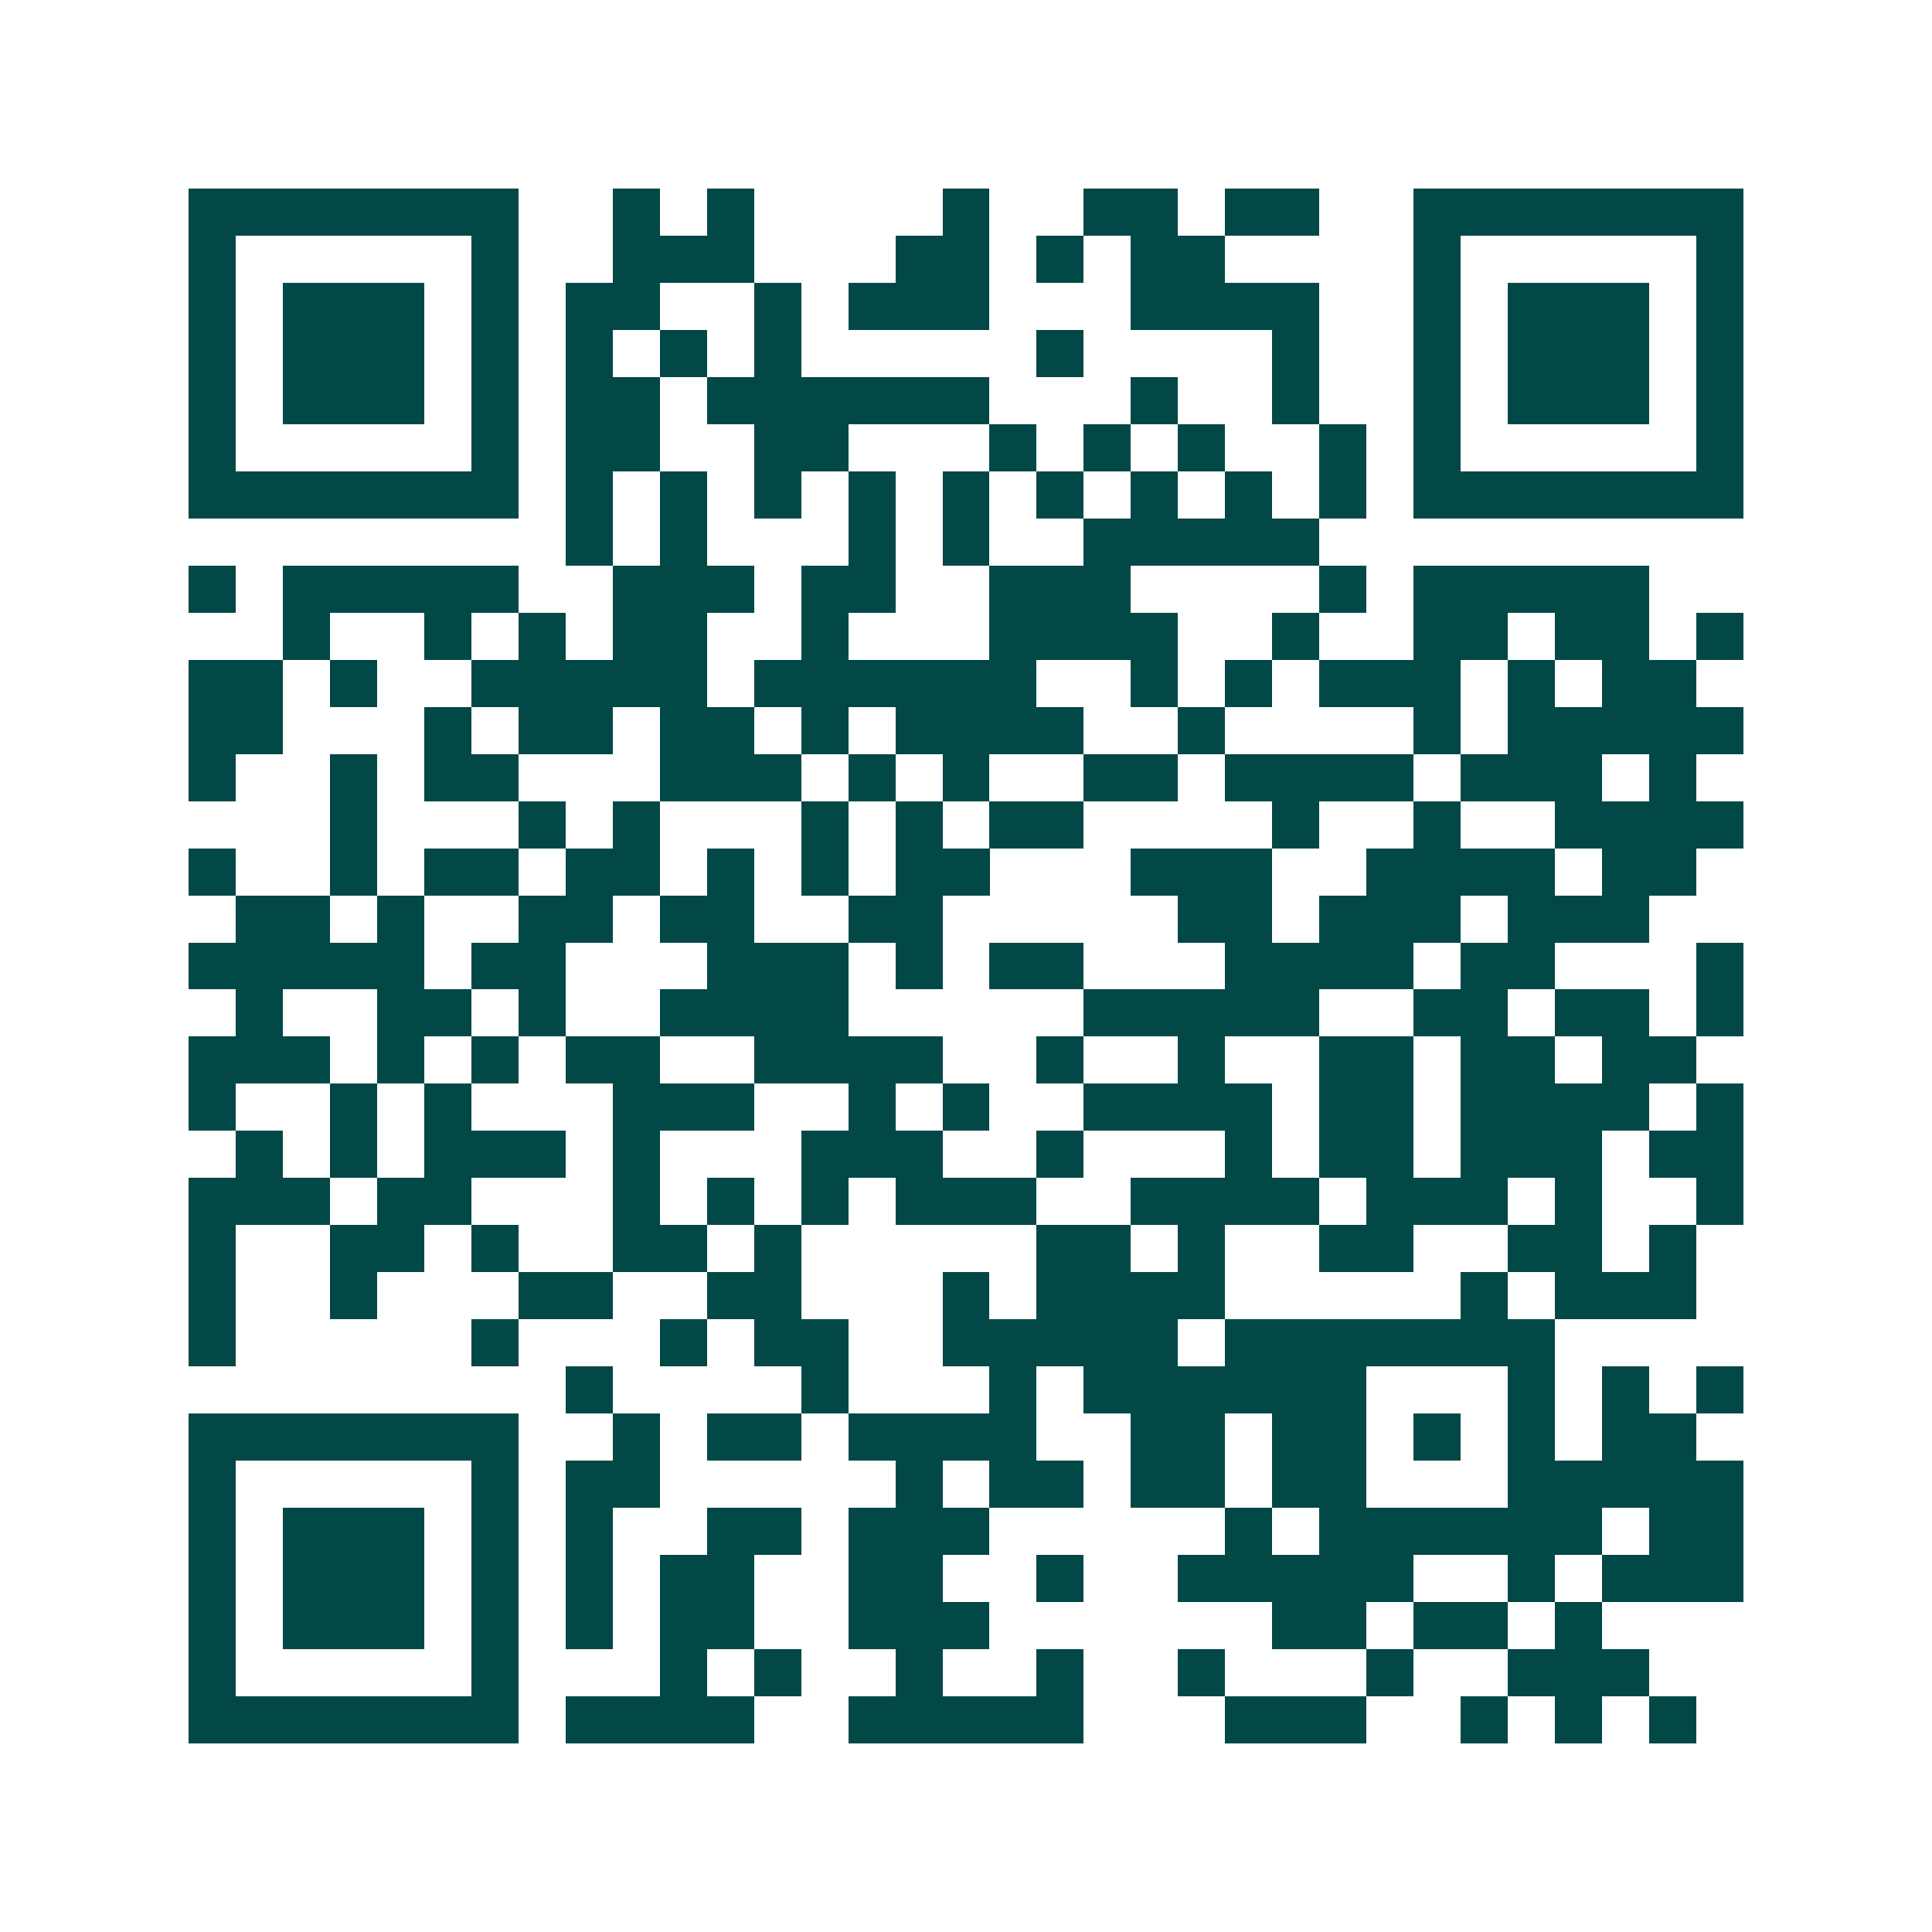 <svg xmlns="http://www.w3.org/2000/svg" width="200" height="200" viewBox="0 0 41 41" shape-rendering="crispEdges"><path fill="#ffffff" d="M0 0h41v41H0z"/><path stroke="#014847" d="M4 4.5h7m2 0h1m1 0h1m4 0h1m2 0h2m1 0h2m2 0h7M4 5.5h1m5 0h1m2 0h3m3 0h2m1 0h1m1 0h2m4 0h1m5 0h1M4 6.5h1m1 0h3m1 0h1m1 0h2m2 0h1m1 0h3m3 0h4m2 0h1m1 0h3m1 0h1M4 7.5h1m1 0h3m1 0h1m1 0h1m1 0h1m1 0h1m5 0h1m4 0h1m2 0h1m1 0h3m1 0h1M4 8.5h1m1 0h3m1 0h1m1 0h2m1 0h6m3 0h1m2 0h1m2 0h1m1 0h3m1 0h1M4 9.5h1m5 0h1m1 0h2m2 0h2m3 0h1m1 0h1m1 0h1m2 0h1m1 0h1m5 0h1M4 10.5h7m1 0h1m1 0h1m1 0h1m1 0h1m1 0h1m1 0h1m1 0h1m1 0h1m1 0h1m1 0h7M12 11.5h1m1 0h1m3 0h1m1 0h1m2 0h5M4 12.5h1m1 0h5m2 0h3m1 0h2m2 0h3m4 0h1m1 0h5M6 13.5h1m2 0h1m1 0h1m1 0h2m2 0h1m3 0h4m2 0h1m2 0h2m1 0h2m1 0h1M4 14.5h2m1 0h1m2 0h5m1 0h6m2 0h1m1 0h1m1 0h3m1 0h1m1 0h2M4 15.5h2m3 0h1m1 0h2m1 0h2m1 0h1m1 0h4m2 0h1m4 0h1m1 0h5M4 16.5h1m2 0h1m1 0h2m3 0h3m1 0h1m1 0h1m2 0h2m1 0h4m1 0h3m1 0h1M7 17.5h1m3 0h1m1 0h1m3 0h1m1 0h1m1 0h2m4 0h1m2 0h1m2 0h4M4 18.5h1m2 0h1m1 0h2m1 0h2m1 0h1m1 0h1m1 0h2m3 0h3m2 0h4m1 0h2M5 19.5h2m1 0h1m2 0h2m1 0h2m2 0h2m5 0h2m1 0h3m1 0h3M4 20.5h5m1 0h2m3 0h3m1 0h1m1 0h2m3 0h4m1 0h2m3 0h1M5 21.5h1m2 0h2m1 0h1m2 0h4m5 0h5m2 0h2m1 0h2m1 0h1M4 22.5h3m1 0h1m1 0h1m1 0h2m2 0h4m2 0h1m2 0h1m2 0h2m1 0h2m1 0h2M4 23.5h1m2 0h1m1 0h1m3 0h3m2 0h1m1 0h1m2 0h4m1 0h2m1 0h4m1 0h1M5 24.5h1m1 0h1m1 0h3m1 0h1m3 0h3m2 0h1m3 0h1m1 0h2m1 0h3m1 0h2M4 25.5h3m1 0h2m3 0h1m1 0h1m1 0h1m1 0h3m2 0h4m1 0h3m1 0h1m2 0h1M4 26.5h1m2 0h2m1 0h1m2 0h2m1 0h1m5 0h2m1 0h1m2 0h2m2 0h2m1 0h1M4 27.5h1m2 0h1m3 0h2m2 0h2m3 0h1m1 0h4m5 0h1m1 0h3M4 28.5h1m5 0h1m3 0h1m1 0h2m2 0h5m1 0h7M12 29.5h1m4 0h1m3 0h1m1 0h6m3 0h1m1 0h1m1 0h1M4 30.5h7m2 0h1m1 0h2m1 0h4m2 0h2m1 0h2m1 0h1m1 0h1m1 0h2M4 31.5h1m5 0h1m1 0h2m5 0h1m1 0h2m1 0h2m1 0h2m3 0h5M4 32.5h1m1 0h3m1 0h1m1 0h1m2 0h2m1 0h3m5 0h1m1 0h6m1 0h2M4 33.5h1m1 0h3m1 0h1m1 0h1m1 0h2m2 0h2m2 0h1m2 0h5m2 0h1m1 0h3M4 34.5h1m1 0h3m1 0h1m1 0h1m1 0h2m2 0h3m6 0h2m1 0h2m1 0h1M4 35.5h1m5 0h1m3 0h1m1 0h1m2 0h1m2 0h1m2 0h1m3 0h1m2 0h3M4 36.5h7m1 0h4m2 0h5m3 0h3m2 0h1m1 0h1m1 0h1"/></svg>
